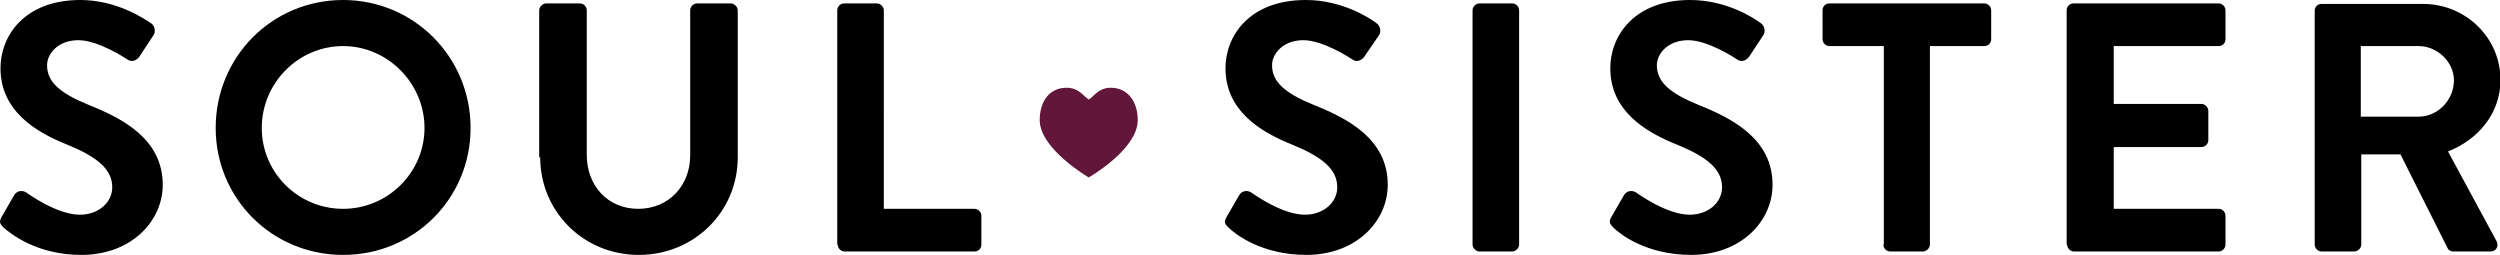 <svg version="1.1" id="root" xmlns="http://www.w3.org/2000/svg" xmlns:xlink="http://www.w3.org/1999/xlink" x="0px" y="0px"
	 width="510px" height="52px" viewBox="0 0 510 52" style="enable-background:new 0 0 510 52;" xml:space="preserve">
	<path d="M250.6,46.4c1.4,1.4,6.8,5.6,15.9,5.6c10.2,0,16.6-6.9,16.6-14.3c0-9.3-8.1-13.5-15.1-16.3c-5.9-2.4-8.5-4.7-8.5-8.1
		c0-2.3,2.2-5.1,6.4-5.1c4,0,9.5,3.6,10.1,4c0.9,0.6,2,0,2.5-0.9l2.8-4.1c0.5-0.7,0.3-1.9-0.4-2.4c-1.4-1.1-7.1-4.8-14.5-4.8
		C254.8,0,250,7.4,250,13.9c0,8.5,6.8,12.9,13.6,15.6c6.1,2.5,9.2,5,9.2,8.7c0,3.1-2.8,5.6-6.6,5.6c-4.7,0-10.6-4.3-10.9-4.5
		c-0.7-0.5-1.9-0.5-2.5,0.5l-2.6,4.5C249.6,45.4,249.9,45.7,250.6,46.4 M300.4,49.9c0,0.7,0.7,1.4,1.4,1.4h6.7c0.7,0,1.4-0.7,1.4-1.4
		V2.1c0-0.7-0.6-1.4-1.4-1.4h-6.7c-0.7,0-1.4,0.6-1.4,1.4V49.9z M329.1,46.4c1.4,1.4,6.8,5.6,15.9,5.6c10.2,0,16.6-6.9,16.6-14.3
		c0-9.3-8.1-13.5-15.1-16.3c-5.9-2.4-8.5-4.7-8.5-8.1c0-2.3,2.2-5.1,6.4-5.1c4,0,9.5,3.6,10.1,4c0.9,0.6,2,0,2.5-0.9l2.7-4.1
		c0.5-0.7,0.3-1.9-0.4-2.4c-1.4-1.1-7.1-4.8-14.5-4.8c-11.5,0-16.3,7.4-16.3,13.9c0,8.5,6.8,12.9,13.6,15.6c6.1,2.5,9.2,5,9.2,8.7
		c0,3.1-2.8,5.6-6.6,5.6c-4.7,0-10.6-4.3-10.9-4.5c-0.7-0.5-1.9-0.5-2.5,0.5l-2.6,4.5C328.1,45.4,328.5,45.7,329.1,46.4 M384.2,49.9
		c0,0.7,0.6,1.4,1.4,1.4h6.7c0.7,0,1.4-0.7,1.4-1.4V9.4h11.1c0.8,0,1.4-0.6,1.4-1.4V2.1c0-0.7-0.6-1.4-1.4-1.4h-31.6
		c-0.8,0-1.4,0.6-1.4,1.4V8c0,0.7,0.6,1.4,1.4,1.4h11.1V49.9z M421.7,49.9c0,0.7,0.6,1.4,1.4,1.4h29.5c0.8,0,1.4-0.7,1.4-1.4V44
		c0-0.7-0.6-1.4-1.4-1.4h-21.4V30h17.9c0.7,0,1.4-0.6,1.4-1.4v-6c0-0.7-0.7-1.4-1.4-1.4h-17.9V9.4h21.4c0.8,0,1.4-0.6,1.4-1.4V2.1
		c0-0.7-0.6-1.4-1.4-1.4H423c-0.8,0-1.4,0.6-1.4,1.4V49.9z M472.2,49.9c0,0.7,0.6,1.4,1.4,1.4h6.7c0.7,0,1.4-0.7,1.4-1.4V31.5h8
		l9.6,19.1c0.1,0.3,0.5,0.7,1.2,0.7h7.6c1.2,0,1.7-1.2,1.2-2.1l-9.9-18.3c6.3-2.5,10.7-7.9,10.7-14.6c0-8.6-7.1-15.5-15.8-15.5h-20.7
		c-0.8,0-1.4,0.6-1.4,1.4V49.9z M481.6,23.8V9.4h11.8c3.8,0,7.2,3.2,7.2,7c0,4-3.3,7.4-7.2,7.4H481.6z"/>
	<path d="M0.7,46.4C2.2,47.7,7.5,52,16.6,52c10.2,0,16.6-6.9,16.6-14.3c0-9.3-8.1-13.5-15.1-16.3c-5.9-2.4-8.5-4.7-8.5-8.1
		c0-2.3,2.2-5.1,6.4-5.1c4,0,9.5,3.6,10.1,4c0.9,0.6,2,0,2.5-0.9l2.7-4.1c0.5-0.7,0.3-1.9-0.4-2.4C29.4,3.8,23.8,0,16.4,0
		C4.9,0,0.1,7.4,0.1,13.9c0,8.5,6.8,12.9,13.6,15.6c6.1,2.5,9.2,5,9.2,8.7c0,3.1-2.8,5.6-6.6,5.6c-4.7,0-10.6-4.3-10.9-4.5
		c-0.7-0.5-1.9-0.5-2.5,0.5l-2.6,4.5C-0.3,45.4,0.1,45.7,0.7,46.4 M44,26.1C44,40.5,55.5,52,70,52c14.5,0,26-11.5,26-25.9
		C96,11.6,84.4,0,70,0C55.5,0,44,11.6,44,26.1 M53.4,26.1C53.4,17,60.8,9.4,70,9.4c9.1,0,16.6,7.6,16.6,16.7
		c0,9.1-7.5,16.5-16.6,16.5C60.8,42.6,53.4,35.2,53.4,26.1 M110.2,32.1c0,11,8.8,19.9,20.1,19.9c11.4,0,20.2-8.9,20.2-19.9v-30
		c0-0.7-0.7-1.4-1.4-1.4h-6.9c-0.8,0-1.4,0.7-1.4,1.4v29.6c0,6.1-4.3,10.9-10.6,10.9c-6.3,0-10.5-4.8-10.5-11V2.1
		c0-0.7-0.6-1.4-1.4-1.4h-6.9c-0.7,0-1.4,0.7-1.4,1.4V32.1z M170.9,49.9c0,0.7,0.6,1.4,1.4,1.4h26.5c0.8,0,1.4-0.6,1.4-1.4V44
		c0-0.7-0.6-1.4-1.4-1.4h-18.5V2.1c0-0.7-0.7-1.4-1.4-1.4h-6.7c-0.8,0-1.4,0.7-1.4,1.4V49.9z"/>
	<path fill="#621639" d="M232.1,24.5c0-3.6-1.9-6.6-5.5-6.6c-2.6,0-3.5,1.9-4.5,2.4c-1-0.6-2-2.4-4.5-2.4c-3.7,0-5.5,3-5.5,6.6
		c0,5.9,10,11.7,10,11.7S232.1,30.5,232.1,24.5"/>
</svg>

